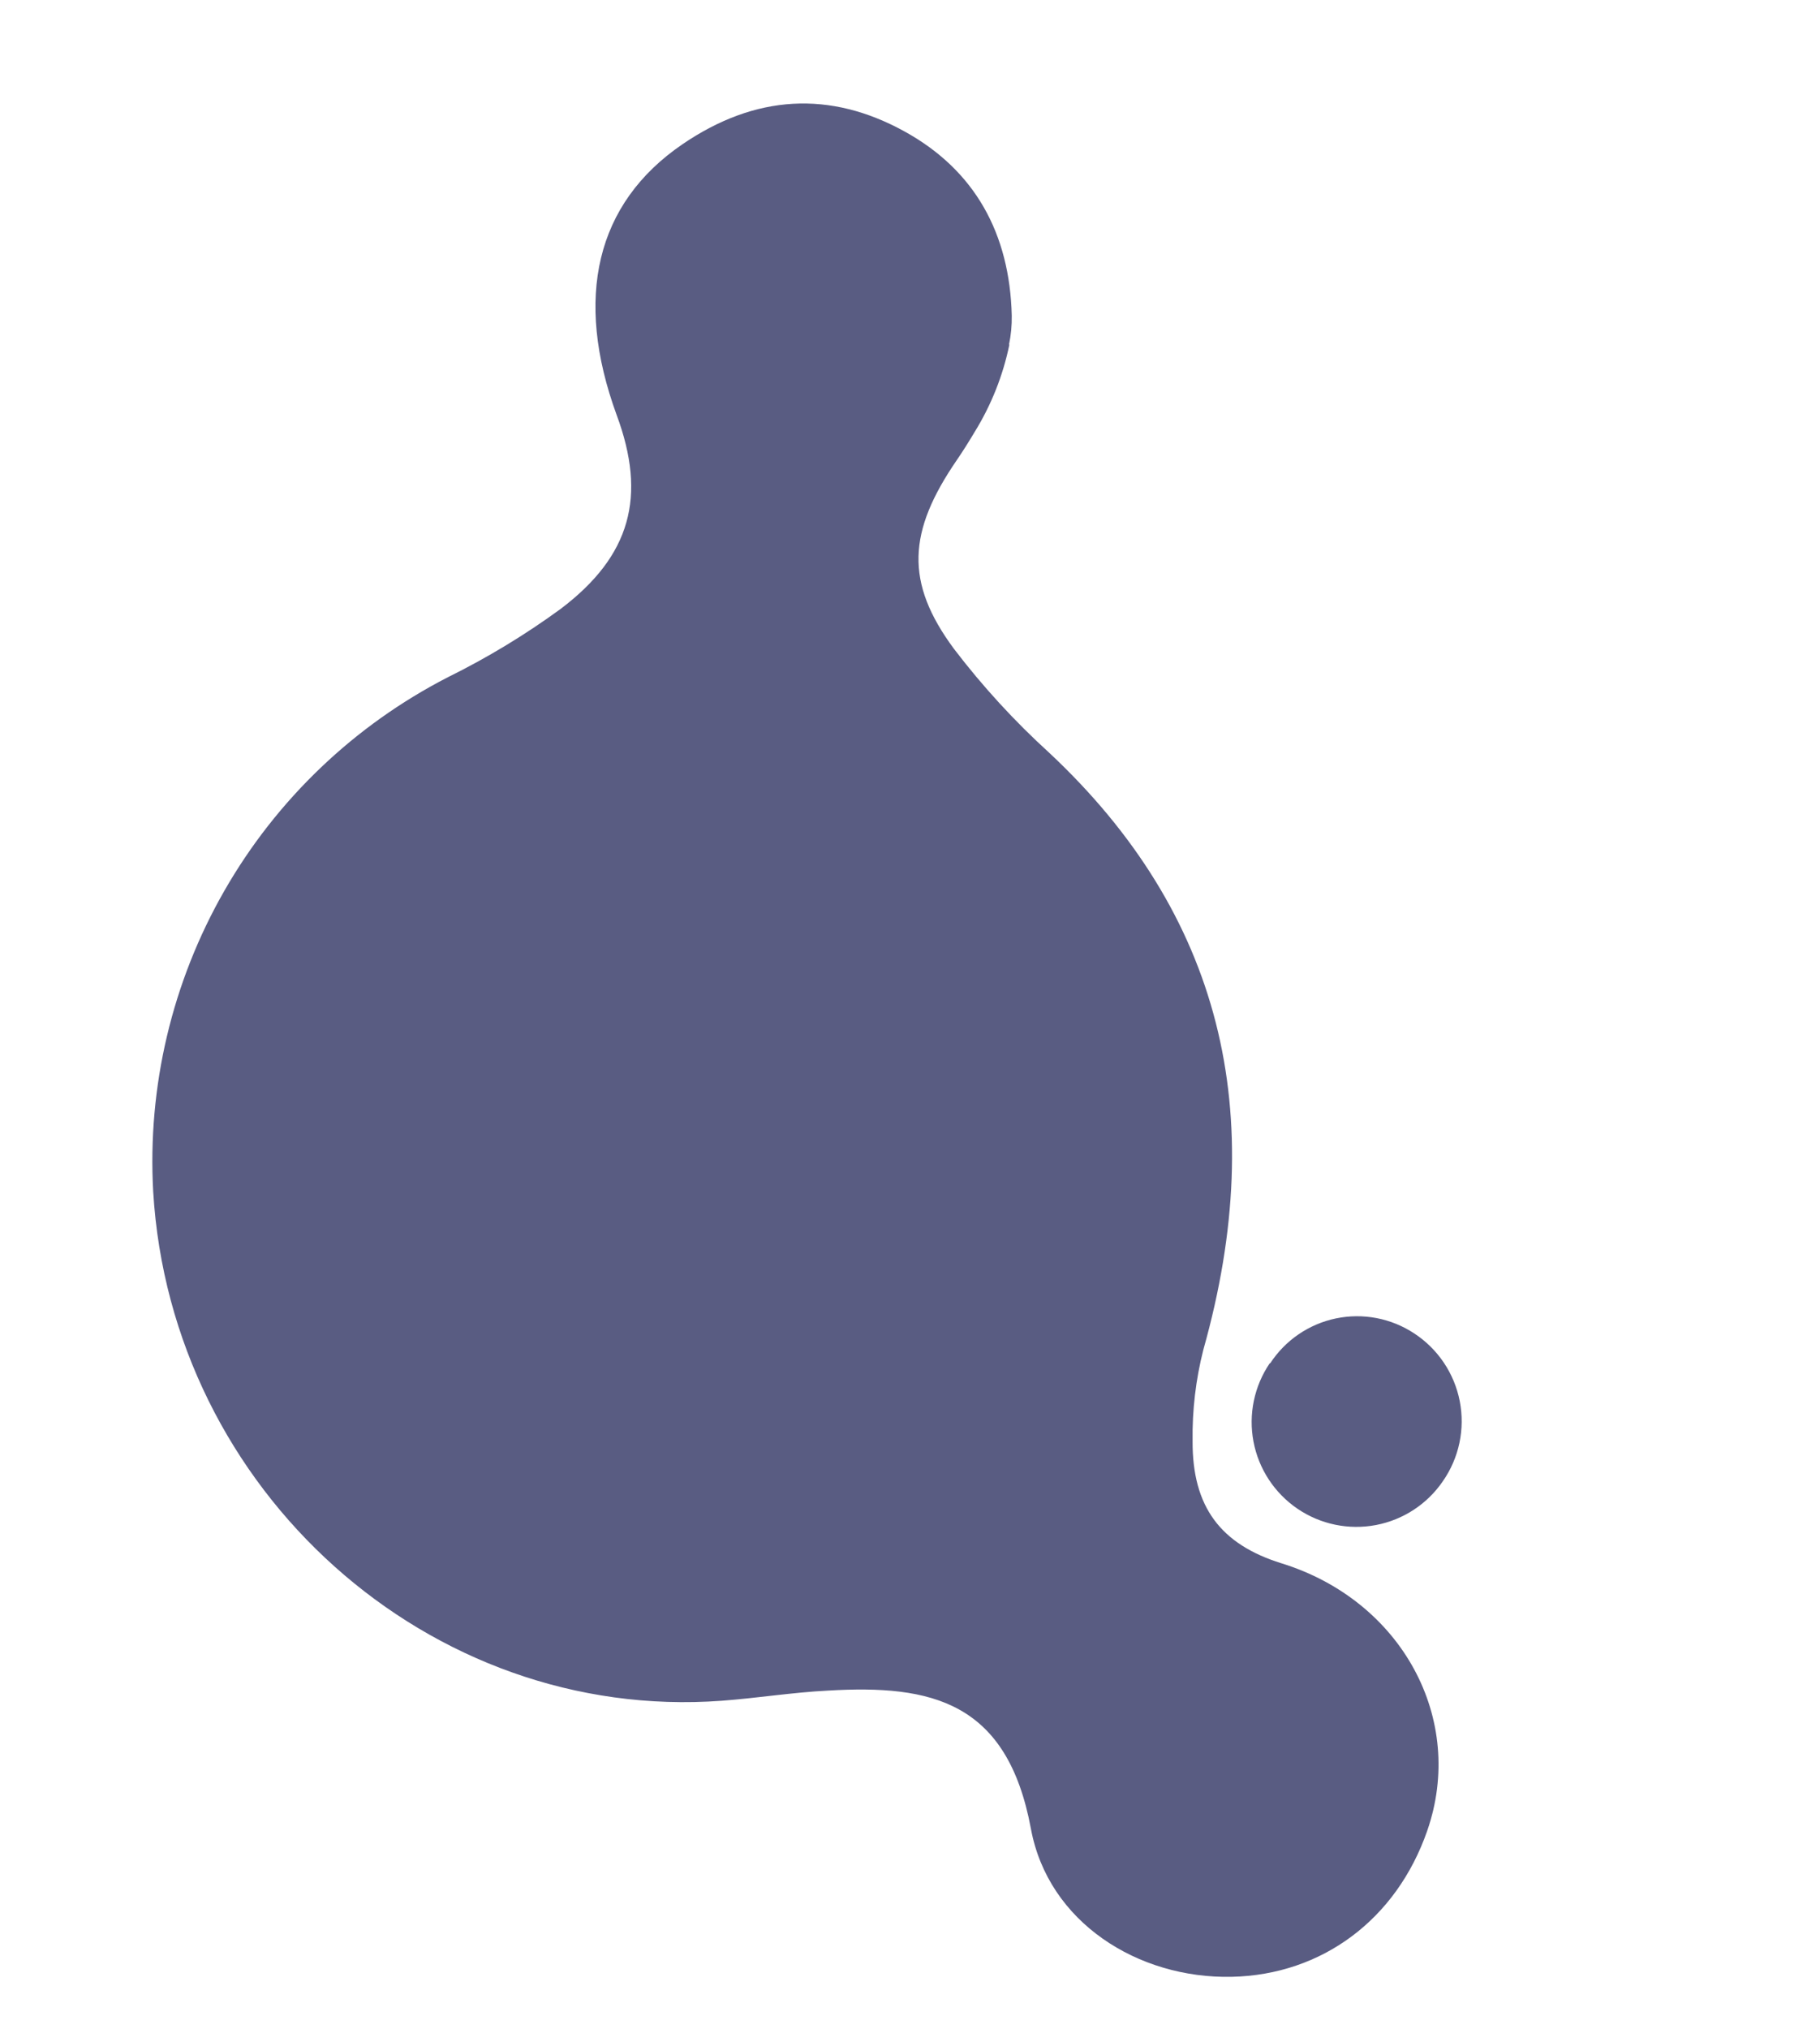 <?xml version="1.0" encoding="UTF-8"?> <svg xmlns="http://www.w3.org/2000/svg" width="385" height="429" viewBox="0 0 385 429" fill="none"> <g clip-path="url(#clip0_5699_43188)"> <path d="M213.529 72.828C212.19 79.359 209.713 85.605 206.213 91.28C204.921 93.447 203.723 95.355 202.436 97.238C192.021 112.395 191.374 123.127 201.802 137.207C207.851 145.137 214.606 152.501 221.985 159.211C258.26 193.184 268.69 235.216 254.559 285.389C252.953 291.696 252.186 298.186 252.279 304.693C252.199 318.707 258.271 326.57 271.069 330.568C296.534 338.434 310.155 363.516 301.891 387.191C295.36 405.902 279.638 417.597 260.56 418.009C240.722 418.431 221.731 406.491 218.075 386.687C213.083 359.839 197.091 356.17 175.116 357.489C167.666 357.864 160.157 359.076 152.682 359.634C90.856 364.216 36.169 315.256 32.407 251.967C31.171 229.752 36.401 207.656 47.464 188.353C58.527 169.05 74.949 153.367 94.741 143.205C103.094 139.084 111.075 134.25 118.598 128.758C133.463 117.52 136.83 104.956 130.442 87.739C121.398 63.007 126.045 43.009 144.354 30.513C159.762 19.99 175.603 19.09 191.399 27.827C206.248 36.026 213.595 49.398 214.026 66.726C214.063 68.799 213.866 70.87 213.438 72.898" fill="#595C82"></path> <path d="M268.697 288.278C270.277 285.857 272.319 283.772 274.706 282.143C277.094 280.514 279.779 279.373 282.609 278.785C285.439 278.198 288.357 278.175 291.196 278.718C294.035 279.262 296.738 280.361 299.151 281.952C301.633 283.574 303.765 285.677 305.421 288.138C307.077 290.598 308.223 293.365 308.791 296.275C309.359 299.186 309.339 302.181 308.73 305.083C308.121 307.985 306.937 310.736 305.247 313.173C301.942 318.032 296.843 321.379 291.071 322.477C285.299 323.576 279.327 322.337 274.468 319.033C269.61 315.728 266.263 310.629 265.164 304.857C264.065 299.085 265.304 293.113 268.609 288.254" fill="#595C82"></path> </g> <defs> <clipPath id="clip0_5699_43188"> <rect width="301.301" height="362.514" fill="white" transform="translate(291.035 428.144) rotate(-165)"></rect> </clipPath> </defs> </svg> 